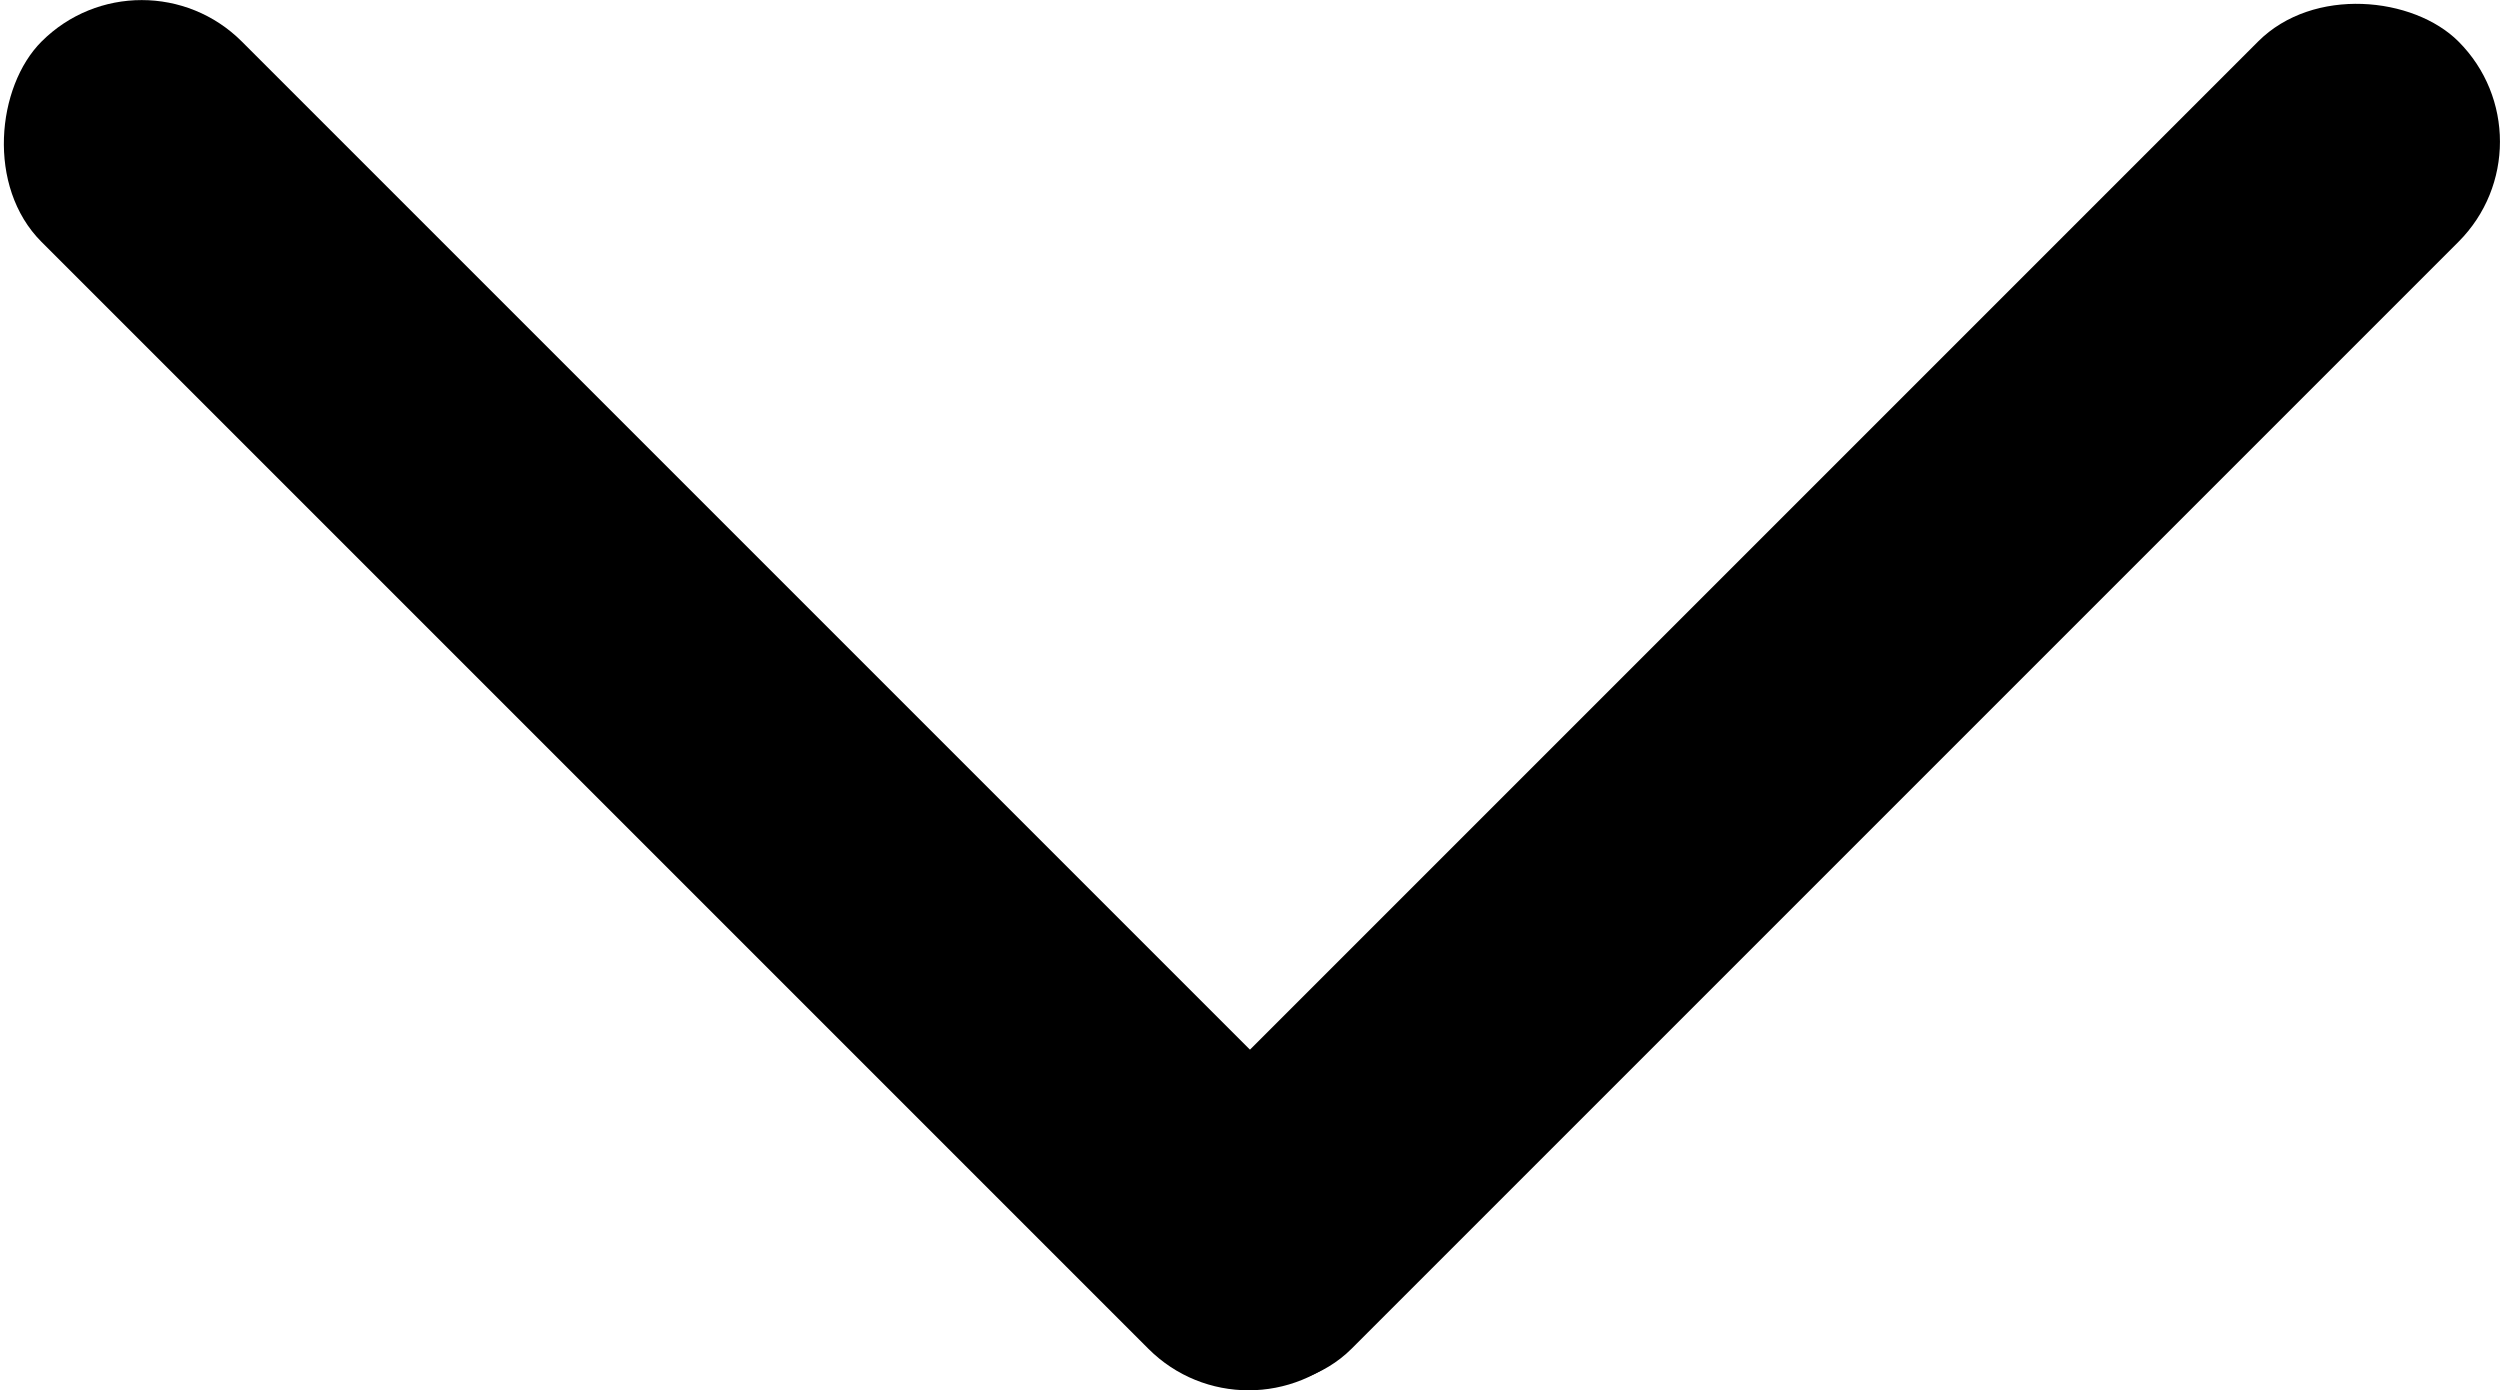 <?xml version="1.0" encoding="UTF-8"?>
<svg id="_レイヤー_2" data-name="レイヤー 2" xmlns="http://www.w3.org/2000/svg" viewBox="0 0 136.77 76.06">
  <g id="_レイヤー_1-2" data-name="レイヤー 1">
    <g>
      <rect x="-12.54" y="30.28" width="101.14" height="15.5" rx="7.75" ry="7.75" transform="translate(38.03 -15.75) rotate(45)"/>
      <rect x="48.17" y="30.28" width="101.14" height="15.5" rx="7.75" ry="7.75" transform="translate(195.45 -4.9) rotate(135)"/>
    </g>
  </g>
</svg>